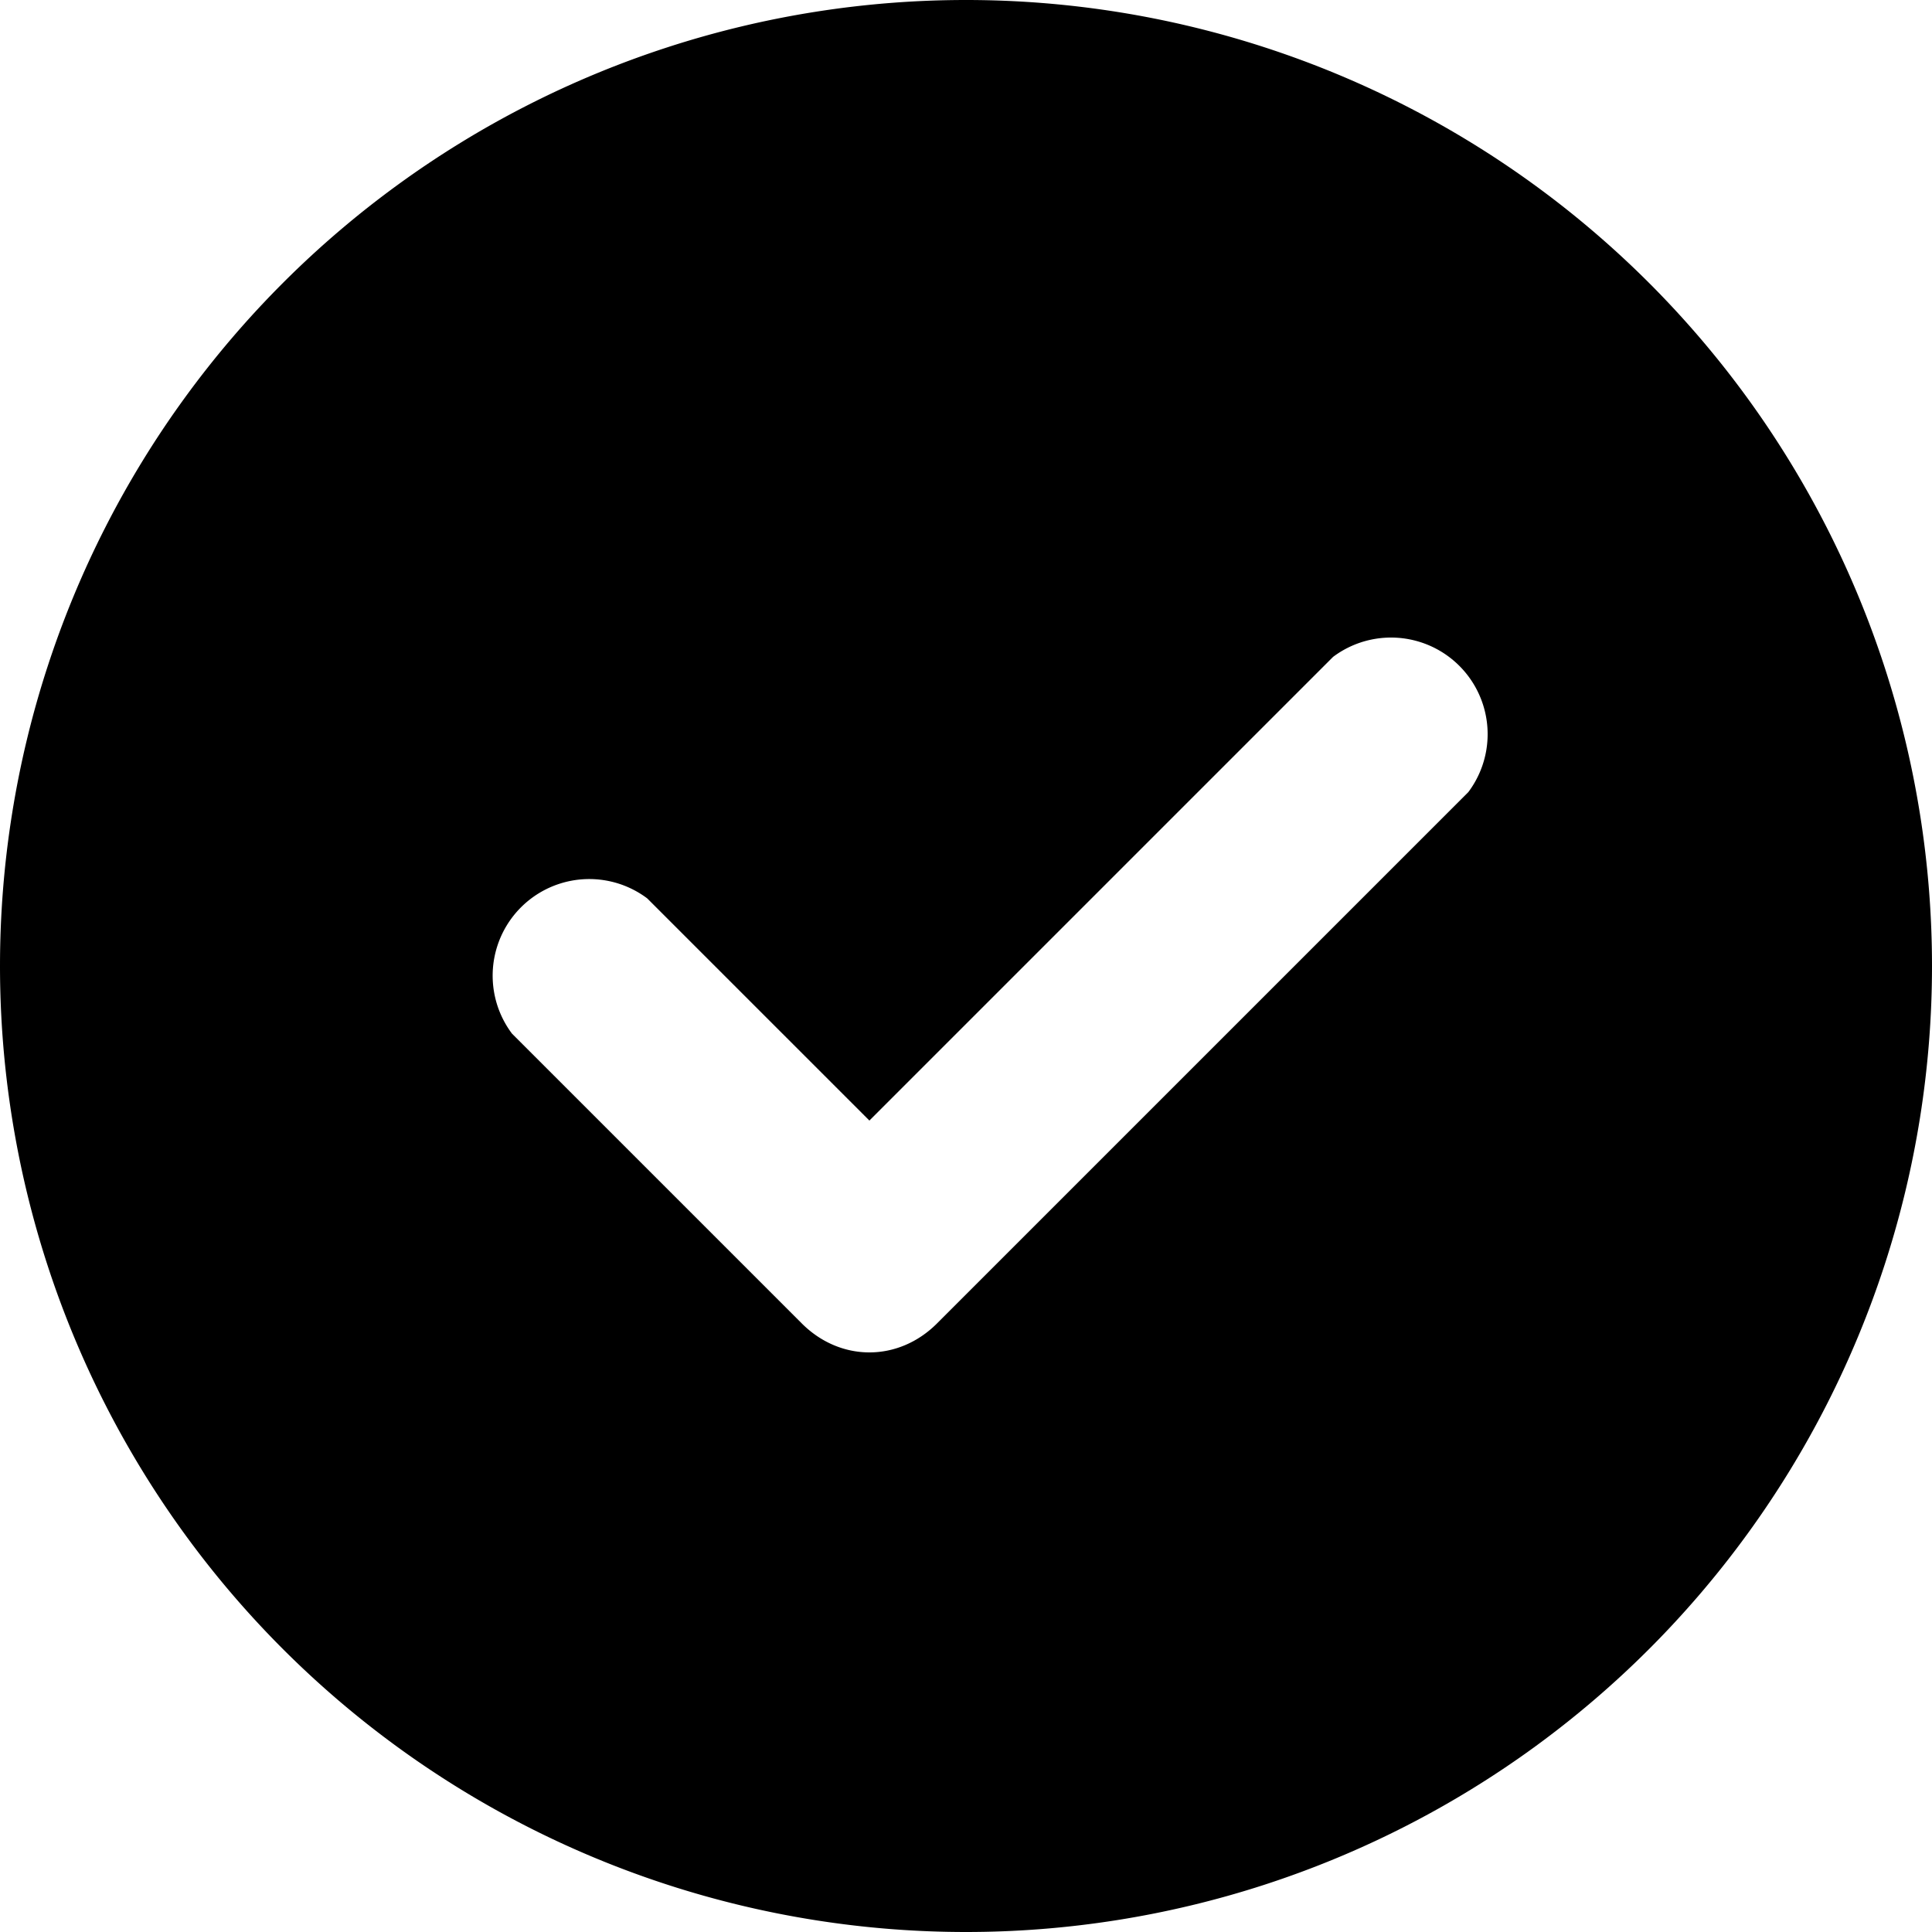 <svg viewBox="0 0 20 20" xmlns="http://www.w3.org/2000/svg"><path fill-rule="evenodd" d="M0 10a10 10 0 1 0 20 0 10 10 0 0 0-20 0zm15.2-1.8a1 1 0 0 0-1.4-1.4l-4.8 4.8-2.3-2.3a1 1 0 0 0-1.4 1.4l3 3c.4.4 1 .4 1.4 0l5.5-5.5z"/></svg>